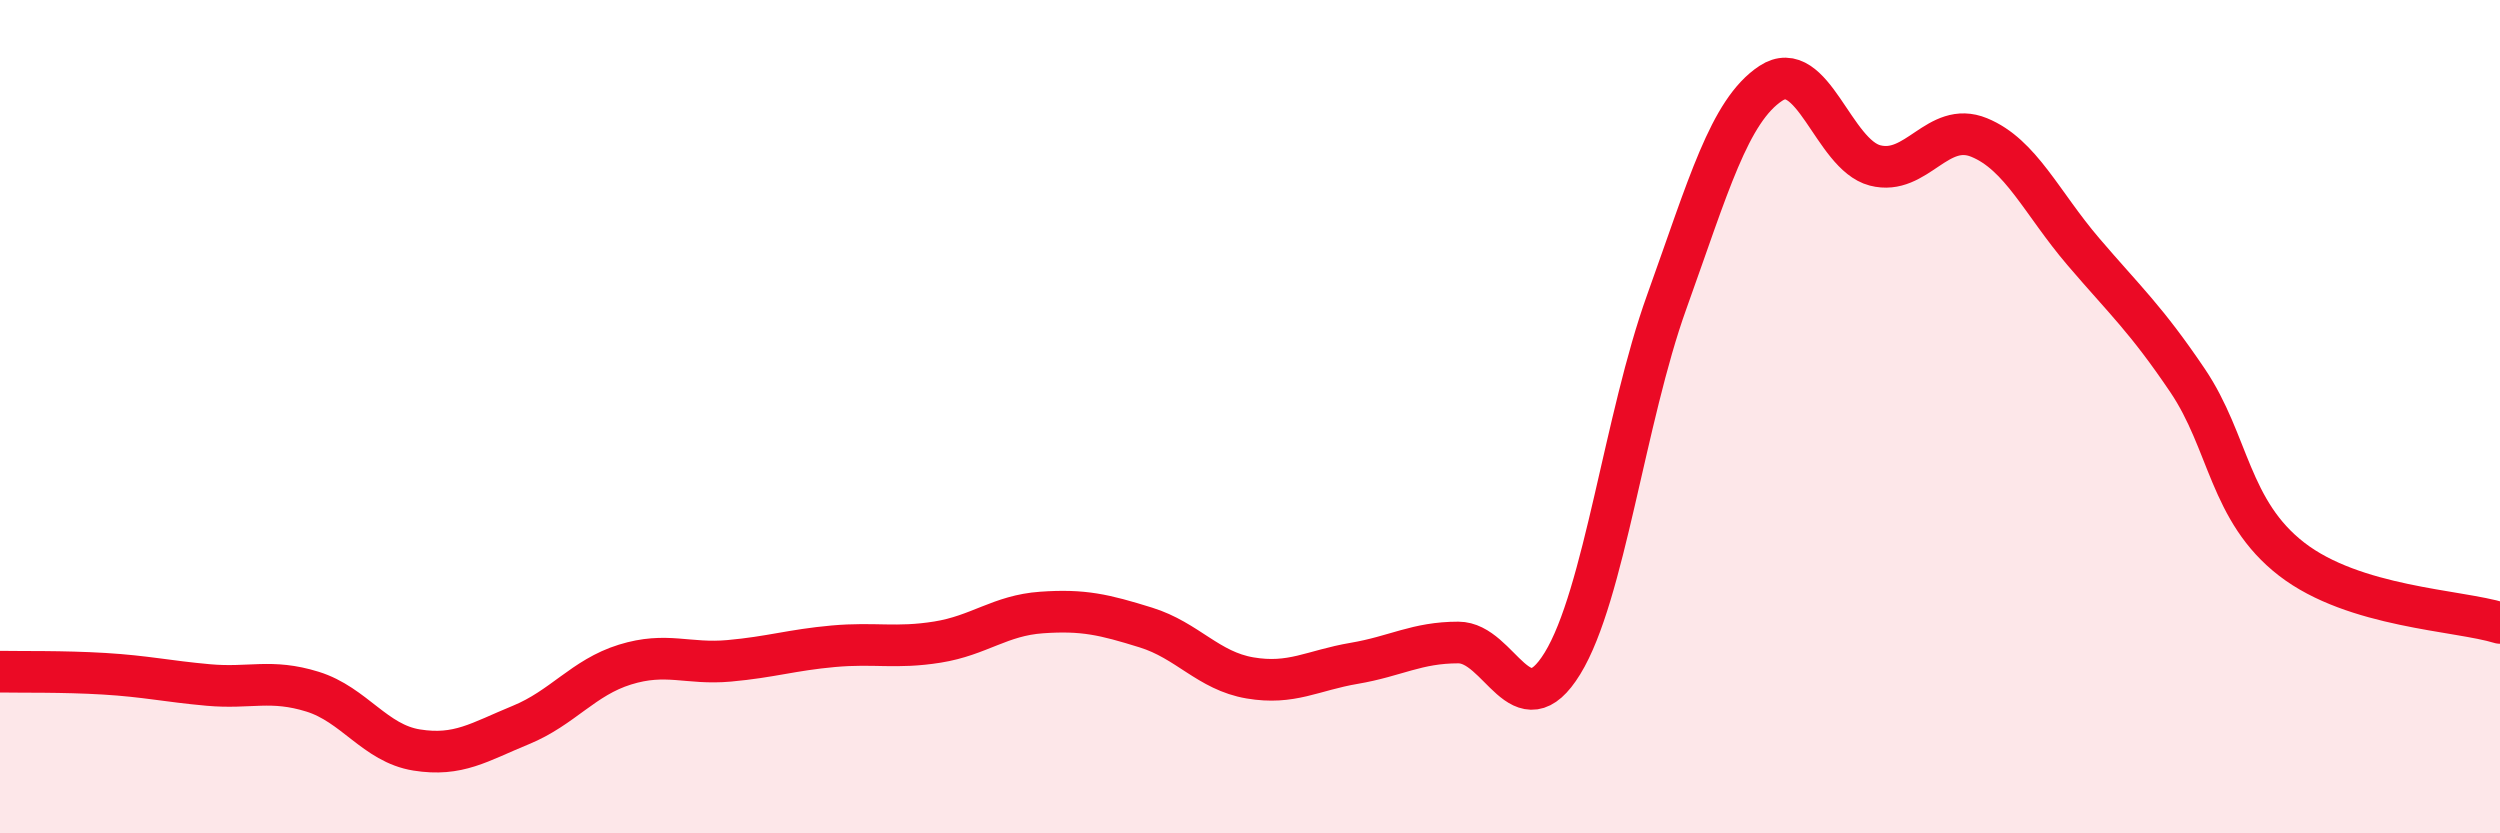 
    <svg width="60" height="20" viewBox="0 0 60 20" xmlns="http://www.w3.org/2000/svg">
      <path
        d="M 0,16.12 C 0.5,16.13 1.5,16.11 2.5,16.17 C 3.5,16.23 4,16.35 5,16.44 C 6,16.53 6.5,16.29 7.5,16.6 C 8.5,16.91 9,17.84 10,18 C 11,18.16 11.5,17.81 12.5,17.4 C 13.5,16.99 14,16.26 15,15.95 C 16,15.64 16.5,15.95 17.5,15.86 C 18.5,15.77 19,15.6 20,15.51 C 21,15.42 21.5,15.57 22.5,15.41 C 23.5,15.25 24,14.77 25,14.7 C 26,14.63 26.5,14.75 27.5,15.06 C 28.5,15.37 29,16.1 30,16.27 C 31,16.44 31.5,16.09 32.5,15.92 C 33.5,15.75 34,15.42 35,15.42 C 36,15.42 36.5,17.55 37.5,15.92 C 38.5,14.29 39,10.03 40,7.25 C 41,4.47 41.5,2.66 42.5,2 C 43.5,1.34 44,3.71 45,3.97 C 46,4.23 46.5,2.89 47.5,3.3 C 48.5,3.71 49,4.87 50,6.04 C 51,7.21 51.5,7.65 52.5,9.13 C 53.5,10.61 53.5,12.26 55,13.42 C 56.5,14.58 59,14.64 60,14.95L60 20L0 20Z"
        fill="#EB0A25"
        opacity="0.1"
        stroke-linecap="round"
        stroke-linejoin="round"
      />
      <path
        d="M 0,16.12 C 0.5,16.13 1.5,16.11 2.5,16.17 C 3.5,16.23 4,16.35 5,16.44 C 6,16.53 6.5,16.29 7.5,16.6 C 8.5,16.91 9,17.84 10,18 C 11,18.16 11.5,17.81 12.5,17.4 C 13.5,16.99 14,16.26 15,15.95 C 16,15.64 16.5,15.95 17.5,15.86 C 18.5,15.77 19,15.6 20,15.51 C 21,15.42 21.5,15.57 22.5,15.41 C 23.5,15.25 24,14.77 25,14.7 C 26,14.63 26.5,14.75 27.5,15.06 C 28.5,15.37 29,16.1 30,16.27 C 31,16.44 31.5,16.09 32.5,15.92 C 33.5,15.75 34,15.42 35,15.42 C 36,15.42 36.5,17.55 37.5,15.92 C 38.5,14.29 39,10.03 40,7.25 C 41,4.47 41.5,2.66 42.5,2 C 43.5,1.34 44,3.71 45,3.97 C 46,4.23 46.5,2.89 47.5,3.3 C 48.5,3.71 49,4.87 50,6.04 C 51,7.21 51.5,7.65 52.5,9.13 C 53.5,10.61 53.5,12.26 55,13.42 C 56.5,14.58 59,14.64 60,14.95"
        stroke="#EB0A25"
        stroke-width="1"
        fill="none"
        stroke-linecap="round"
        stroke-linejoin="round"
      />
    </svg>
  